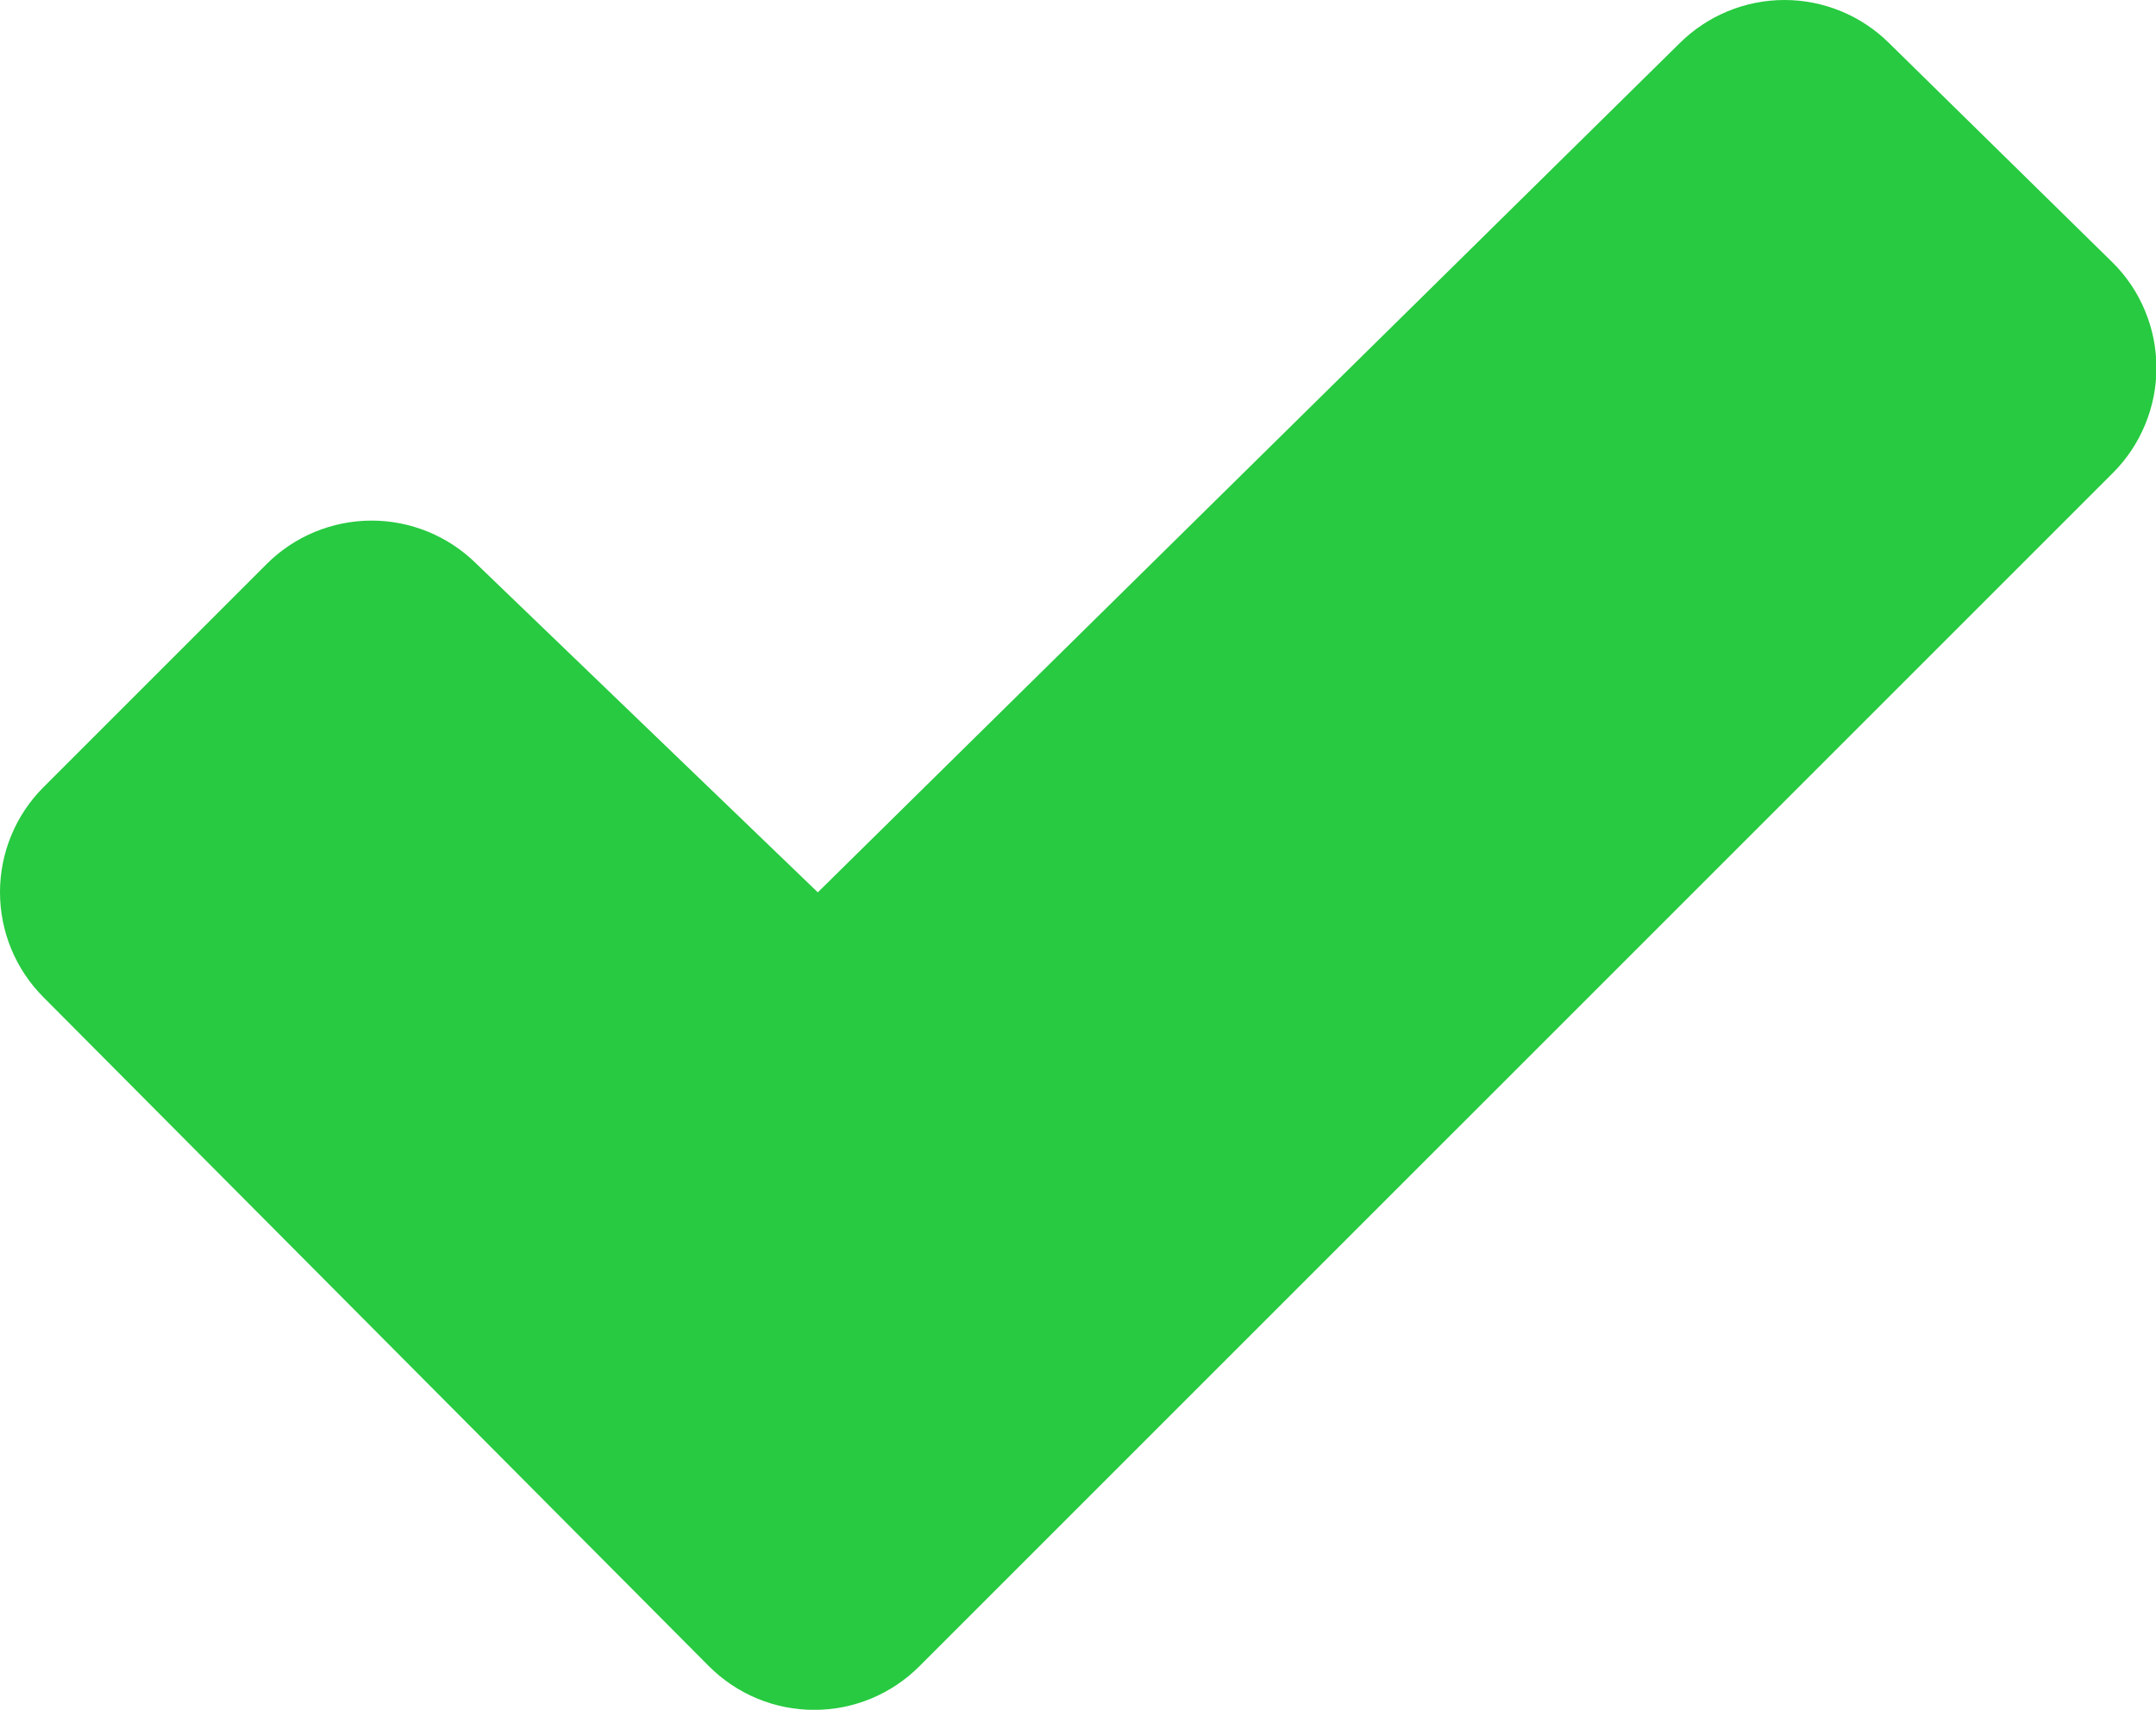 <?xml version="1.0" encoding="UTF-8"?>
<!DOCTYPE svg PUBLIC '-//W3C//DTD SVG 1.0//EN'
          'http://www.w3.org/TR/2001/REC-SVG-20010904/DTD/svg10.dtd'>
<svg fill="none" height="23" style="fill: none;" viewBox="0 0 29 23" width="29" xmlns="http://www.w3.org/2000/svg" xmlns:xlink="http://www.w3.org/1999/xlink"
><path d="M28.417 6.365L12.366 22.415C12.18 22.601 11.96 22.748 11.717 22.849C11.474 22.95 11.214 23.001 10.952 23.001C10.689 23.001 10.429 22.95 10.186 22.849C9.943 22.748 9.723 22.601 9.537 22.415L0.585 13.415C0.21 13.04 0 12.532 0 12.002C0 11.472 0.21 10.964 0.585 10.589L3.585 7.589C3.958 7.215 4.465 7.005 4.994 7.003C5.522 7.002 6.03 7.21 6.406 7.582L10.986 11.99L11 12.004L22.591 0.583C22.966 0.21 23.473 0 24.002 0C24.531 0 25.039 0.21 25.413 0.583L28.413 3.528C28.601 3.713 28.75 3.934 28.851 4.178C28.953 4.421 29.005 4.682 29.006 4.946C29.006 5.21 28.954 5.471 28.853 5.714C28.752 5.958 28.604 6.179 28.417 6.365Z" fill="#27CA40"
/></svg
>
